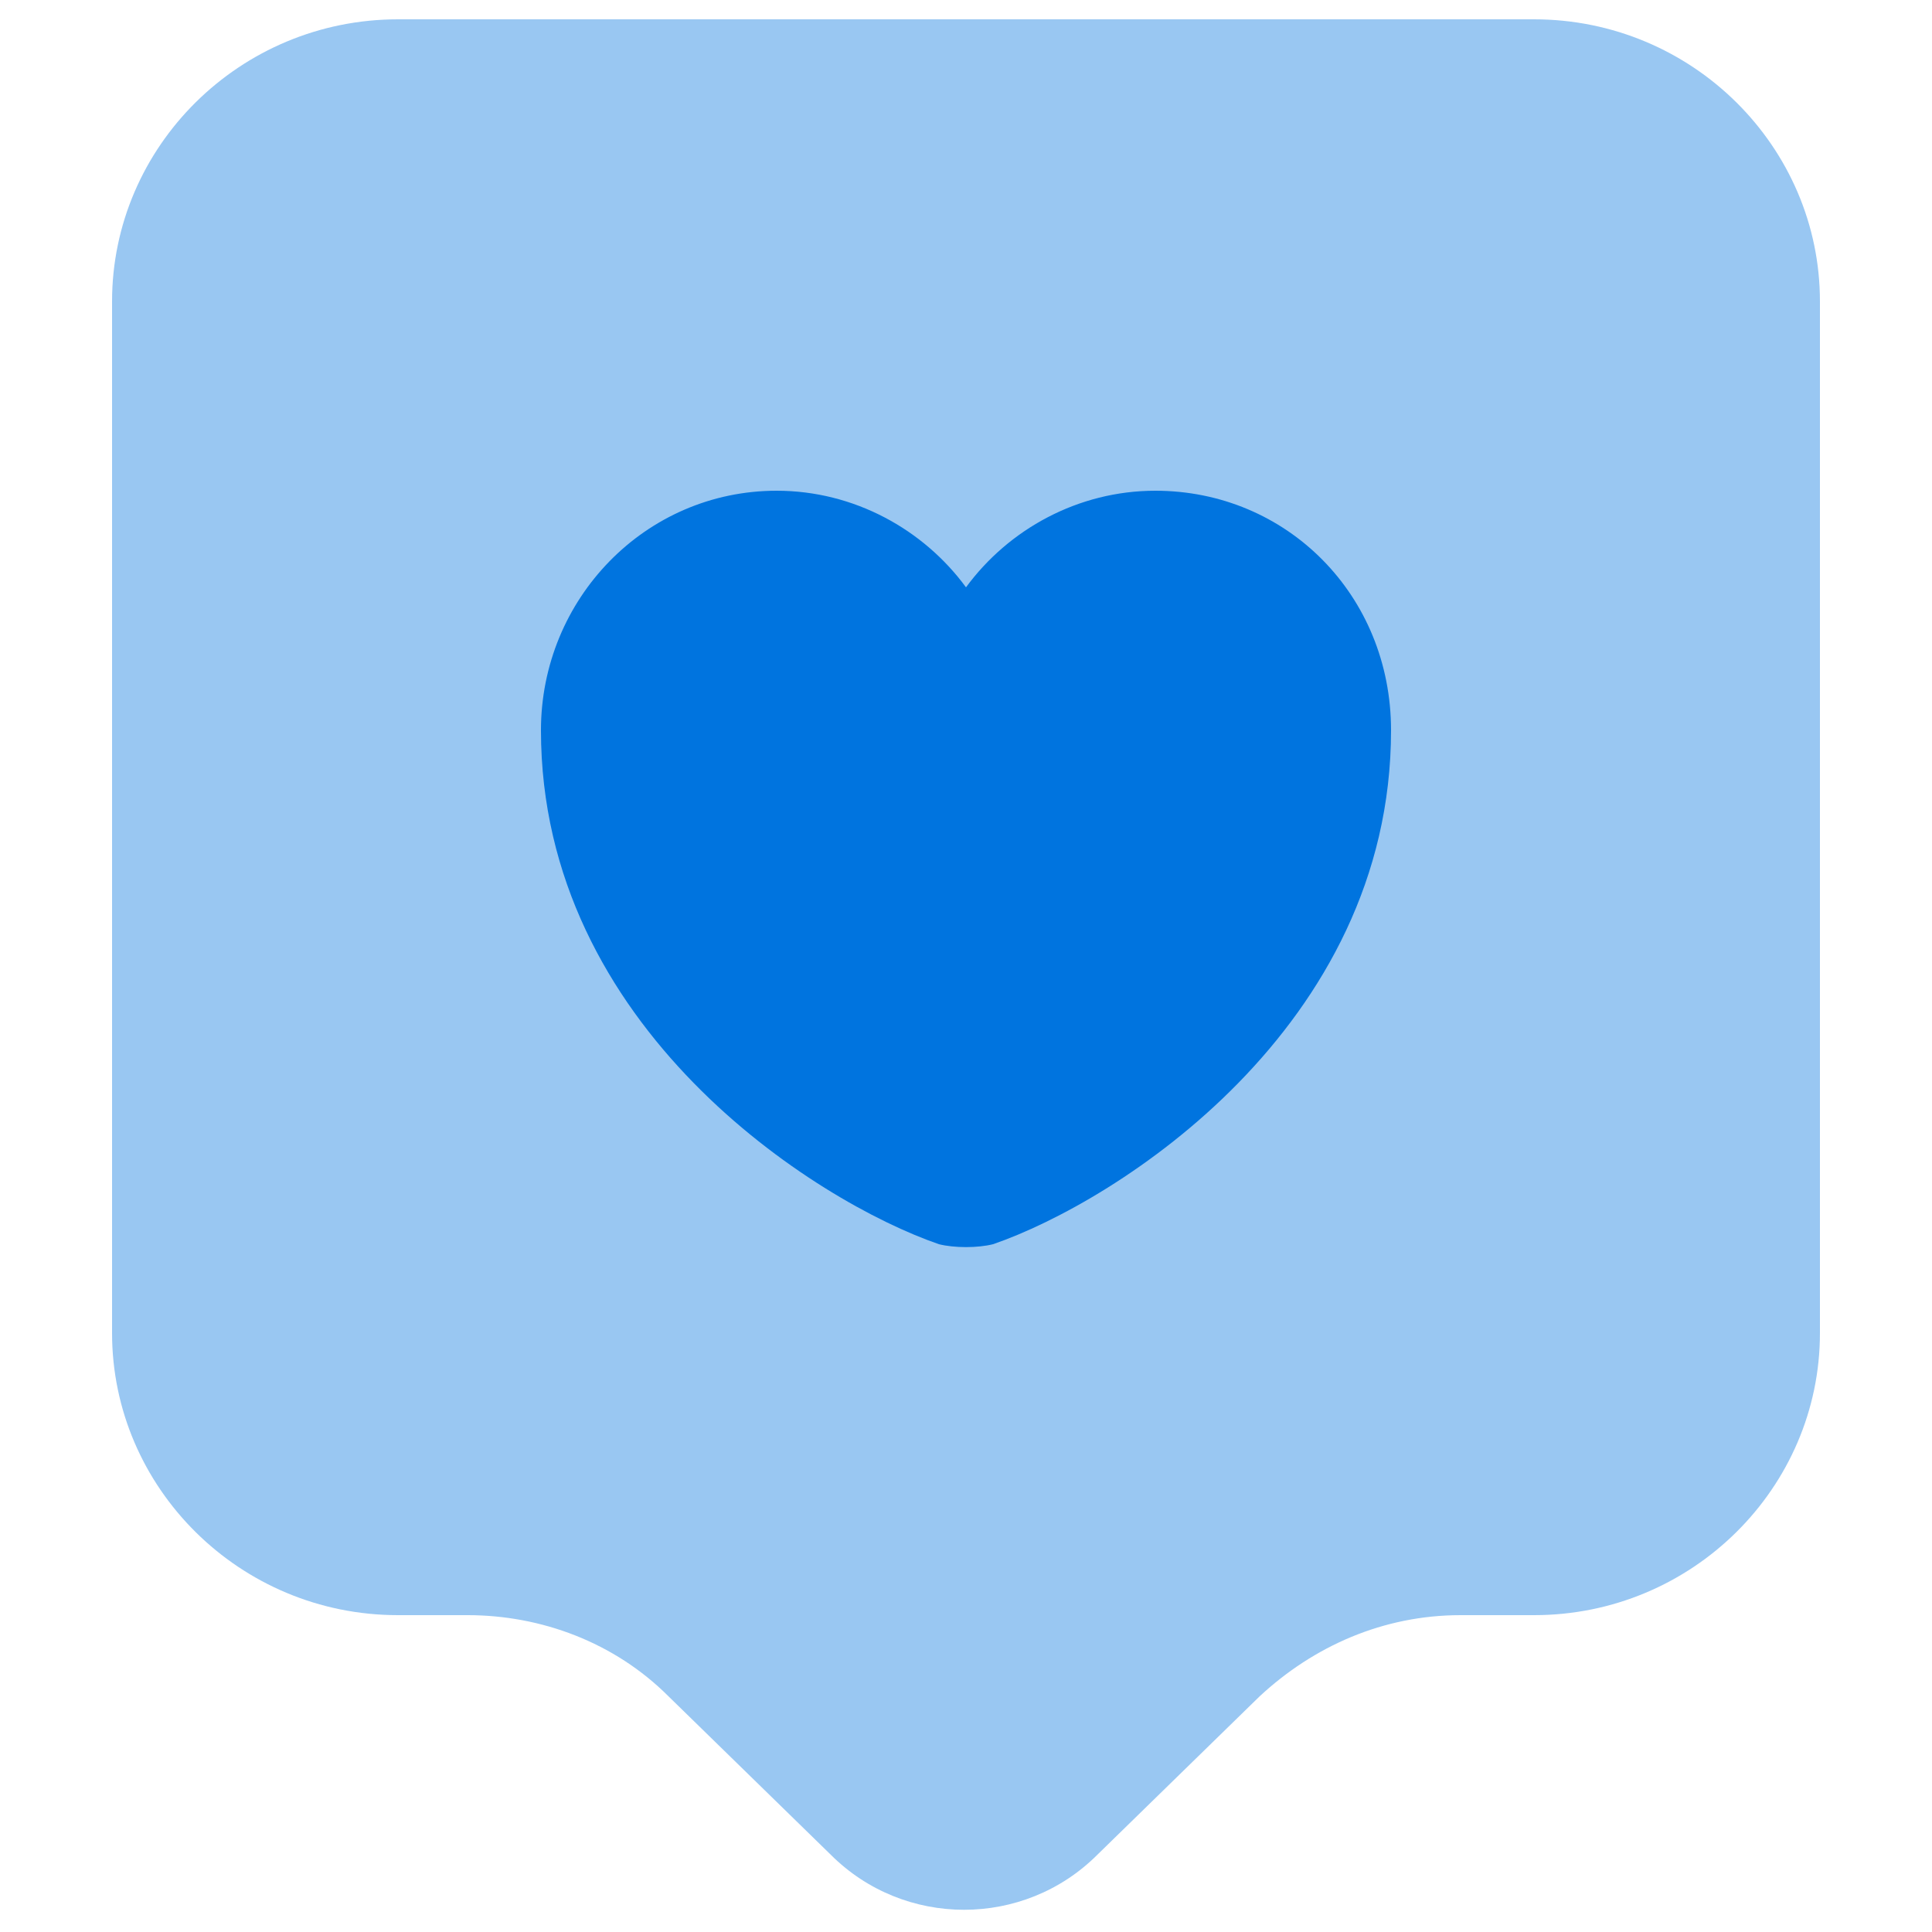 <?xml version="1.0" encoding="UTF-8"?>
<svg xmlns="http://www.w3.org/2000/svg" width="38" height="38" viewBox="0 0 38 38" fill="none">
  <path opacity="0.4" d="M30.172 31.768H28.728C27.208 31.768 25.84 32.376 24.776 33.364L21.584 36.48C20.14 37.924 17.784 37.924 16.34 36.48L13.148 33.364C12.084 32.3 10.64 31.768 9.196 31.768H7.828C4.712 31.768 2.204 29.26 2.204 26.22V5.928C2.204 2.888 4.712 0.38 7.828 0.38H30.172C33.288 0.38 35.796 2.888 35.796 5.928V26.22C35.796 29.26 33.288 31.768 30.172 31.768Z" fill="#0074DF"></path>
  <path d="M19.532 24.472C19.228 24.548 18.772 24.548 18.468 24.472C16.036 23.636 10.64 20.216 10.64 14.364C10.64 11.78 12.692 9.652 15.276 9.652C16.796 9.652 18.164 10.412 19 11.552C19.836 10.412 21.204 9.652 22.724 9.652C25.308 9.652 27.36 11.704 27.36 14.364C27.36 20.216 21.964 23.636 19.532 24.472Z" fill="#0074DF"></path>
</svg>
